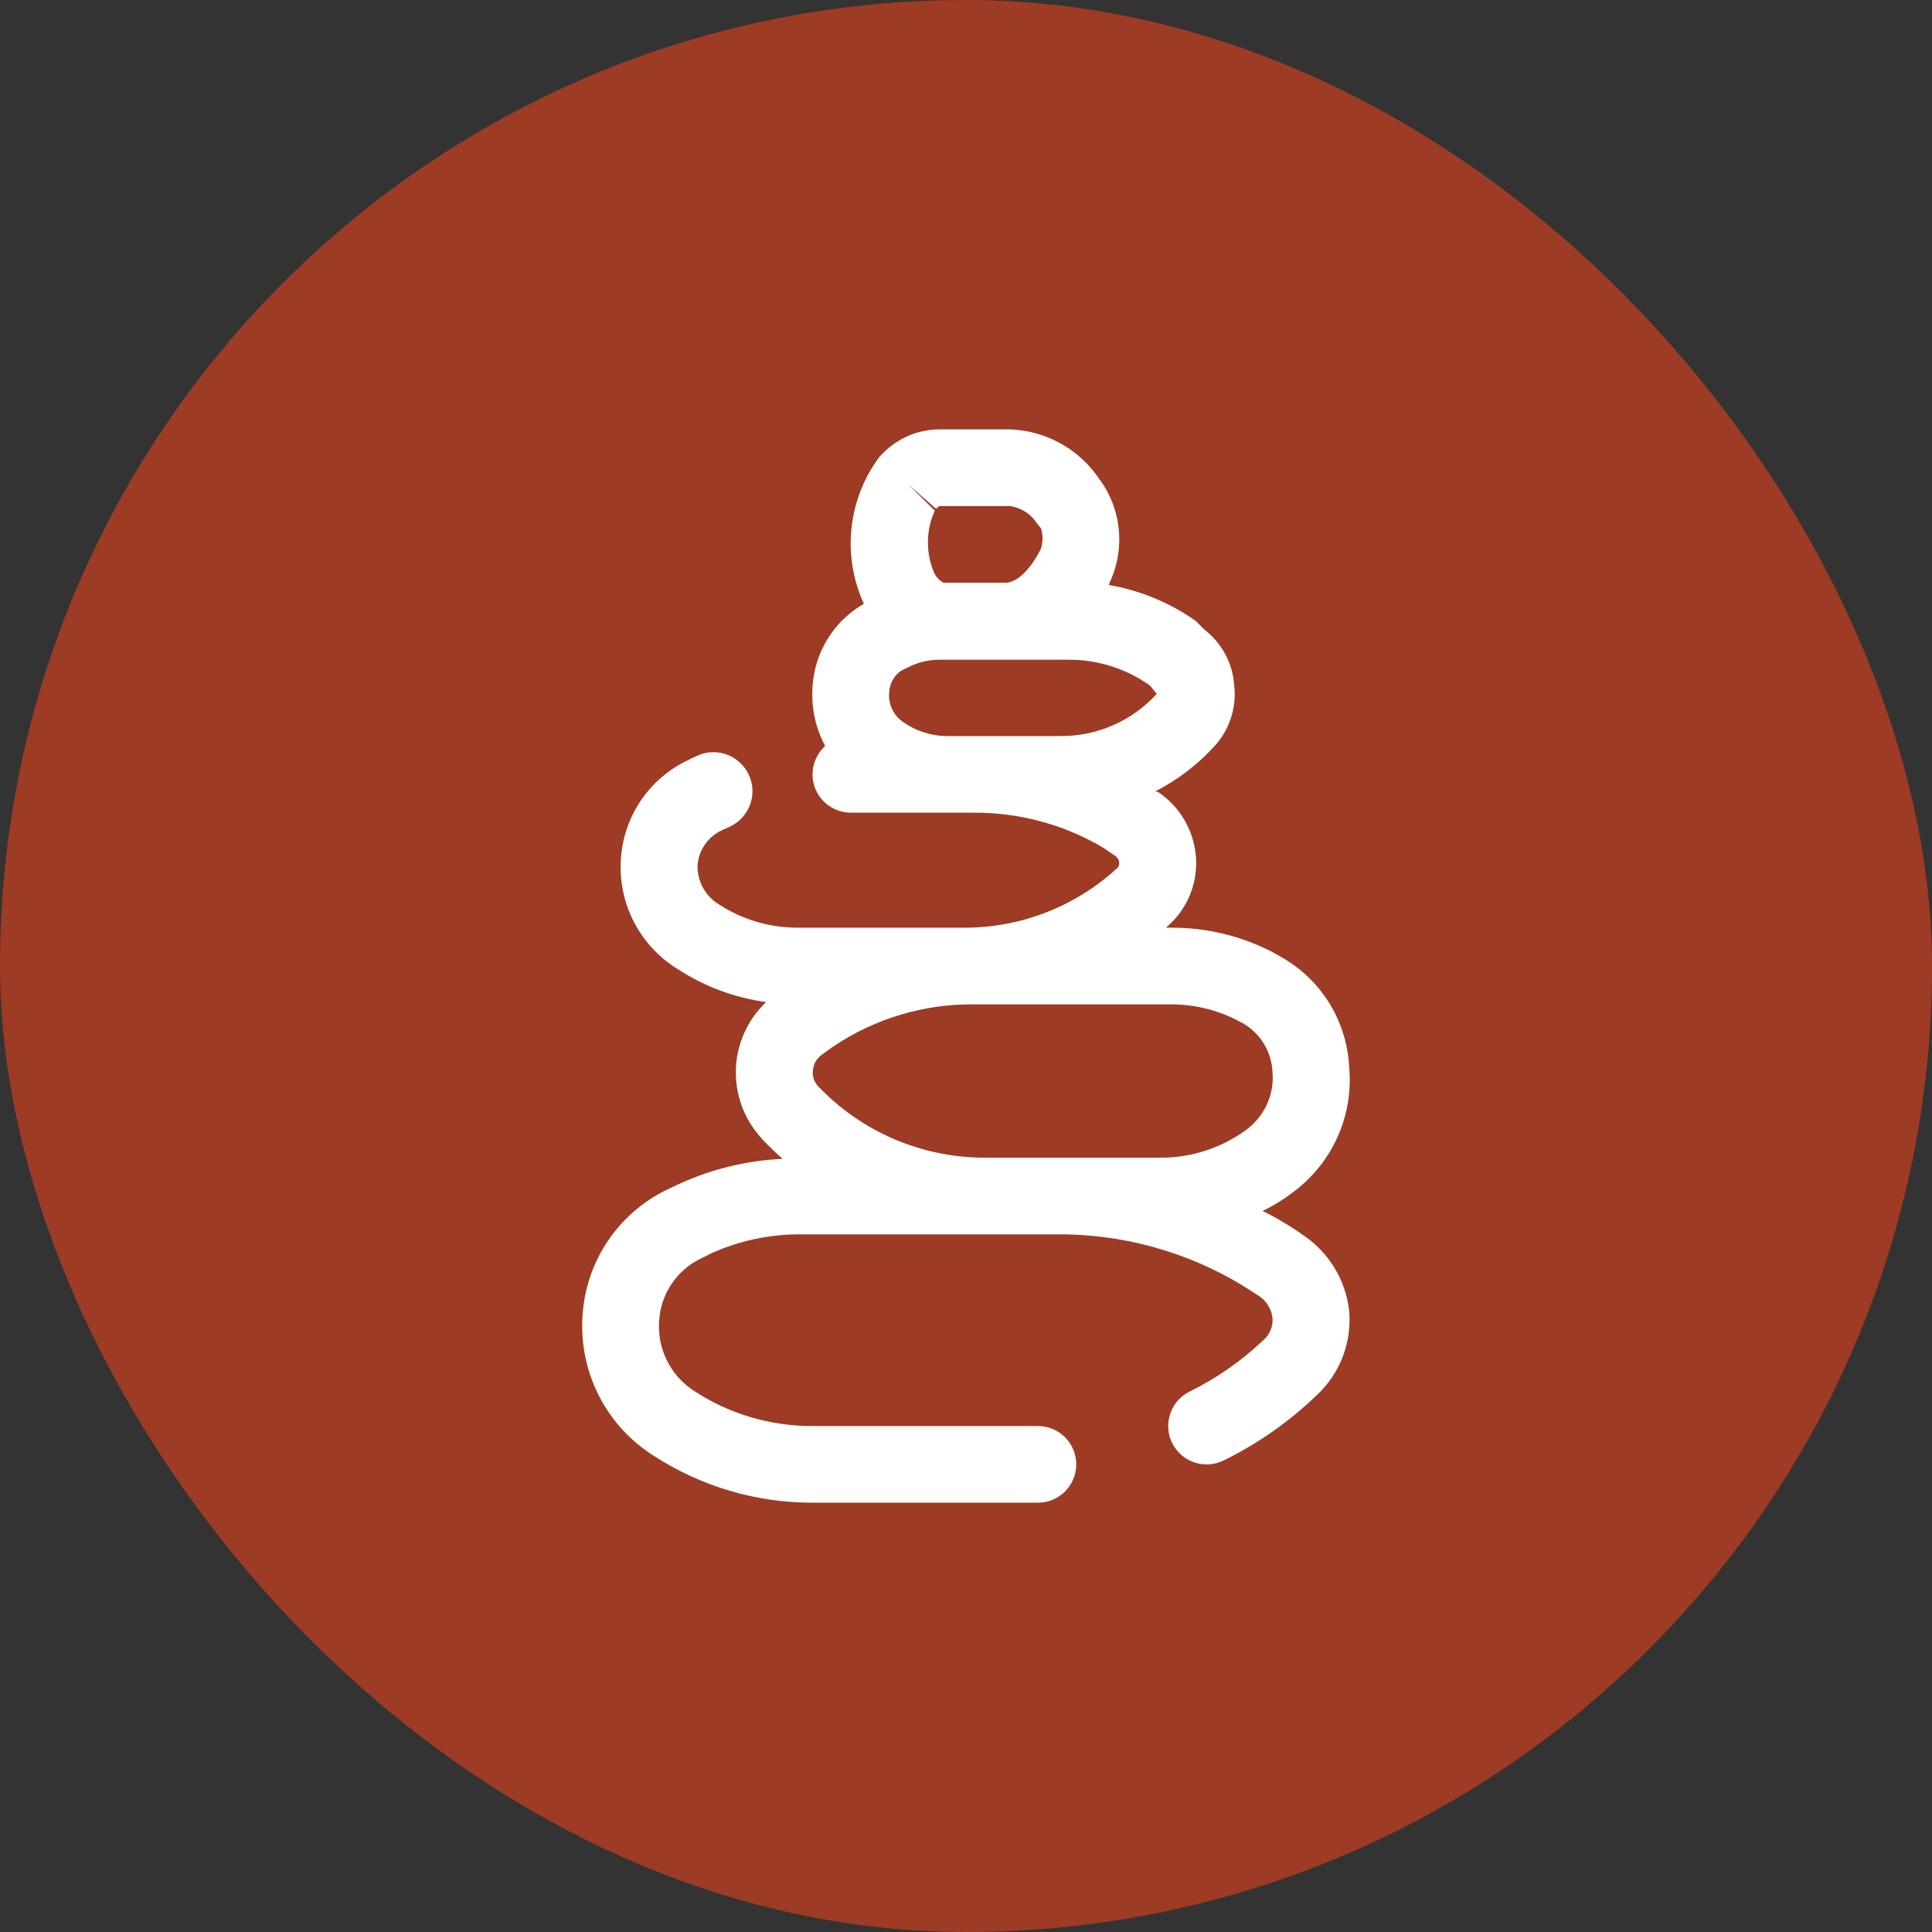 <svg width="42" height="42" viewBox="0 0 42 42" fill="none" xmlns="http://www.w3.org/2000/svg">
<rect x="0" y="0" width="42" height="42" fill="#333333" stroke="none"/>
<rect width="42" height="42" rx="21" fill="#9D3B24"/>
<path d="M28.305 26.834C28.176 26.741 28.043 26.655 27.905 26.576C27.757 26.484 27.604 26.401 27.447 26.326C27.676 26.215 27.894 26.081 28.097 25.926C28.52 25.617 28.857 25.203 29.073 24.726C29.289 24.248 29.378 23.723 29.33 23.201C29.306 22.704 29.156 22.223 28.894 21.801C28.631 21.38 28.265 21.032 27.83 20.792L27.622 20.676C26.95 20.338 26.207 20.163 25.455 20.167H25.347L25.438 20.084C25.636 19.896 25.789 19.666 25.886 19.41C25.983 19.155 26.02 18.881 25.997 18.609C25.973 18.328 25.885 18.056 25.741 17.813C25.597 17.571 25.399 17.364 25.163 17.209H25.105C25.595 16.96 26.035 16.624 26.405 16.217C26.567 16.04 26.689 15.83 26.762 15.601C26.836 15.373 26.859 15.131 26.83 14.892C26.814 14.658 26.748 14.431 26.637 14.224C26.527 14.017 26.374 13.836 26.188 13.692L25.997 13.501C25.433 13.102 24.786 12.834 24.105 12.717L24.122 12.667C24.28 12.331 24.351 11.959 24.328 11.588C24.305 11.216 24.188 10.857 23.988 10.542L23.872 10.376C23.654 10.064 23.367 9.808 23.032 9.627C22.698 9.446 22.327 9.346 21.947 9.334H20.422C19.969 9.336 19.535 9.516 19.213 9.834L19.122 9.926C18.782 10.379 18.572 10.916 18.511 11.479C18.451 12.042 18.544 12.611 18.78 13.126C18.457 13.311 18.185 13.574 17.99 13.892C17.795 14.209 17.683 14.57 17.663 14.942C17.634 15.385 17.729 15.826 17.938 16.217C17.852 16.295 17.783 16.39 17.736 16.497C17.688 16.603 17.664 16.718 17.663 16.834C17.663 17.055 17.751 17.267 17.907 17.423C18.064 17.579 18.276 17.667 18.497 17.667H21.13C22.132 17.655 23.117 17.917 23.98 18.426L24.222 18.592C24.251 18.608 24.276 18.631 24.295 18.658C24.314 18.686 24.326 18.718 24.33 18.751C24.333 18.78 24.327 18.81 24.314 18.836C24.301 18.863 24.28 18.885 24.255 18.901C23.343 19.727 22.153 20.18 20.922 20.167H17.363C16.742 20.172 16.133 19.993 15.613 19.651C15.473 19.562 15.358 19.439 15.279 19.293C15.201 19.147 15.161 18.983 15.163 18.817C15.175 18.654 15.229 18.497 15.322 18.363C15.414 18.228 15.541 18.12 15.688 18.051L15.855 17.976C15.957 17.93 16.049 17.865 16.125 17.784C16.202 17.703 16.262 17.608 16.302 17.504C16.342 17.4 16.361 17.289 16.358 17.178C16.355 17.066 16.33 16.957 16.284 16.855C16.239 16.753 16.174 16.661 16.093 16.585C16.012 16.508 15.917 16.448 15.813 16.408C15.709 16.368 15.598 16.349 15.486 16.352C15.375 16.355 15.265 16.38 15.163 16.426L14.972 16.517C14.553 16.712 14.195 17.016 13.936 17.397C13.676 17.779 13.524 18.223 13.497 18.684C13.466 19.159 13.567 19.633 13.787 20.055C14.008 20.476 14.339 20.829 14.747 21.076C15.323 21.45 15.974 21.692 16.655 21.784C16.257 22.161 16.021 22.678 15.998 23.225C15.975 23.773 16.166 24.308 16.53 24.717L16.588 24.784C16.722 24.926 16.863 25.059 17.013 25.192C16.238 25.228 15.477 25.412 14.772 25.734L14.505 25.859C13.981 26.112 13.534 26.5 13.21 26.983C12.886 27.467 12.698 28.028 12.663 28.609C12.624 29.212 12.749 29.814 13.024 30.351C13.3 30.888 13.717 31.34 14.23 31.659C15.253 32.319 16.446 32.669 17.663 32.667H22.563C22.785 32.667 22.996 32.58 23.153 32.423C23.309 32.267 23.397 32.055 23.397 31.834C23.397 31.613 23.309 31.401 23.153 31.245C22.996 31.088 22.785 31.001 22.563 31.001H17.663C16.742 31.004 15.84 30.735 15.072 30.226C14.824 30.062 14.625 29.835 14.495 29.568C14.364 29.302 14.307 29.005 14.33 28.709C14.347 28.423 14.44 28.147 14.6 27.91C14.76 27.672 14.98 27.482 15.238 27.359L15.472 27.242C16.082 26.968 16.744 26.829 17.413 26.834H22.913C24.361 26.812 25.785 27.199 27.022 27.951L27.372 28.176C27.452 28.229 27.519 28.299 27.57 28.381C27.62 28.463 27.652 28.555 27.663 28.651C27.67 28.743 27.655 28.836 27.619 28.922C27.583 29.007 27.526 29.083 27.455 29.142C26.983 29.59 26.447 29.963 25.863 30.251C25.665 30.348 25.512 30.52 25.441 30.73C25.369 30.939 25.383 31.168 25.48 31.367C25.577 31.566 25.75 31.718 25.959 31.79C26.169 31.862 26.398 31.848 26.597 31.751C27.352 31.381 28.043 30.894 28.647 30.309C28.889 30.078 29.076 29.796 29.194 29.483C29.312 29.17 29.359 28.834 29.33 28.501C29.293 28.164 29.182 27.841 29.004 27.552C28.827 27.264 28.588 27.019 28.305 26.834ZM20.347 11.059L20.422 11.001H21.947C22.069 11.016 22.186 11.059 22.29 11.125C22.393 11.191 22.481 11.28 22.547 11.384L22.63 11.484C22.676 11.628 22.676 11.782 22.63 11.926C22.405 12.384 22.105 12.667 21.863 12.667H20.505C20.429 12.623 20.366 12.56 20.322 12.484C20.223 12.267 20.172 12.031 20.172 11.792C20.172 11.554 20.223 11.318 20.322 11.101L19.73 10.517L20.347 11.059ZM20.597 16.001C20.226 16.001 19.865 15.878 19.572 15.651C19.487 15.578 19.422 15.487 19.38 15.384C19.337 15.281 19.32 15.17 19.33 15.059C19.333 14.963 19.359 14.869 19.405 14.785C19.452 14.701 19.517 14.63 19.597 14.576L19.705 14.526C19.935 14.4 20.193 14.336 20.455 14.342H23.205C23.846 14.334 24.474 14.53 24.997 14.901L25.147 15.084C24.881 15.376 24.557 15.609 24.195 15.767C23.833 15.925 23.442 16.005 23.047 16.001H20.597ZM21.43 25.167C20.748 25.17 20.072 25.034 19.444 24.766C18.816 24.498 18.25 24.104 17.78 23.609C17.739 23.564 17.709 23.512 17.69 23.454C17.671 23.396 17.665 23.336 17.672 23.276C17.676 23.211 17.694 23.148 17.724 23.09C17.754 23.033 17.796 22.983 17.847 22.942L18.113 22.751C19.017 22.143 20.083 21.823 21.172 21.834H25.447C25.935 21.832 26.417 21.943 26.855 22.159L27.03 22.251C27.215 22.36 27.371 22.515 27.481 22.699C27.592 22.884 27.654 23.094 27.663 23.309C27.684 23.553 27.64 23.799 27.536 24.021C27.432 24.243 27.272 24.434 27.072 24.576C26.536 24.962 25.891 25.169 25.23 25.167H21.422H21.43Z" fill="white"/>
</svg>
